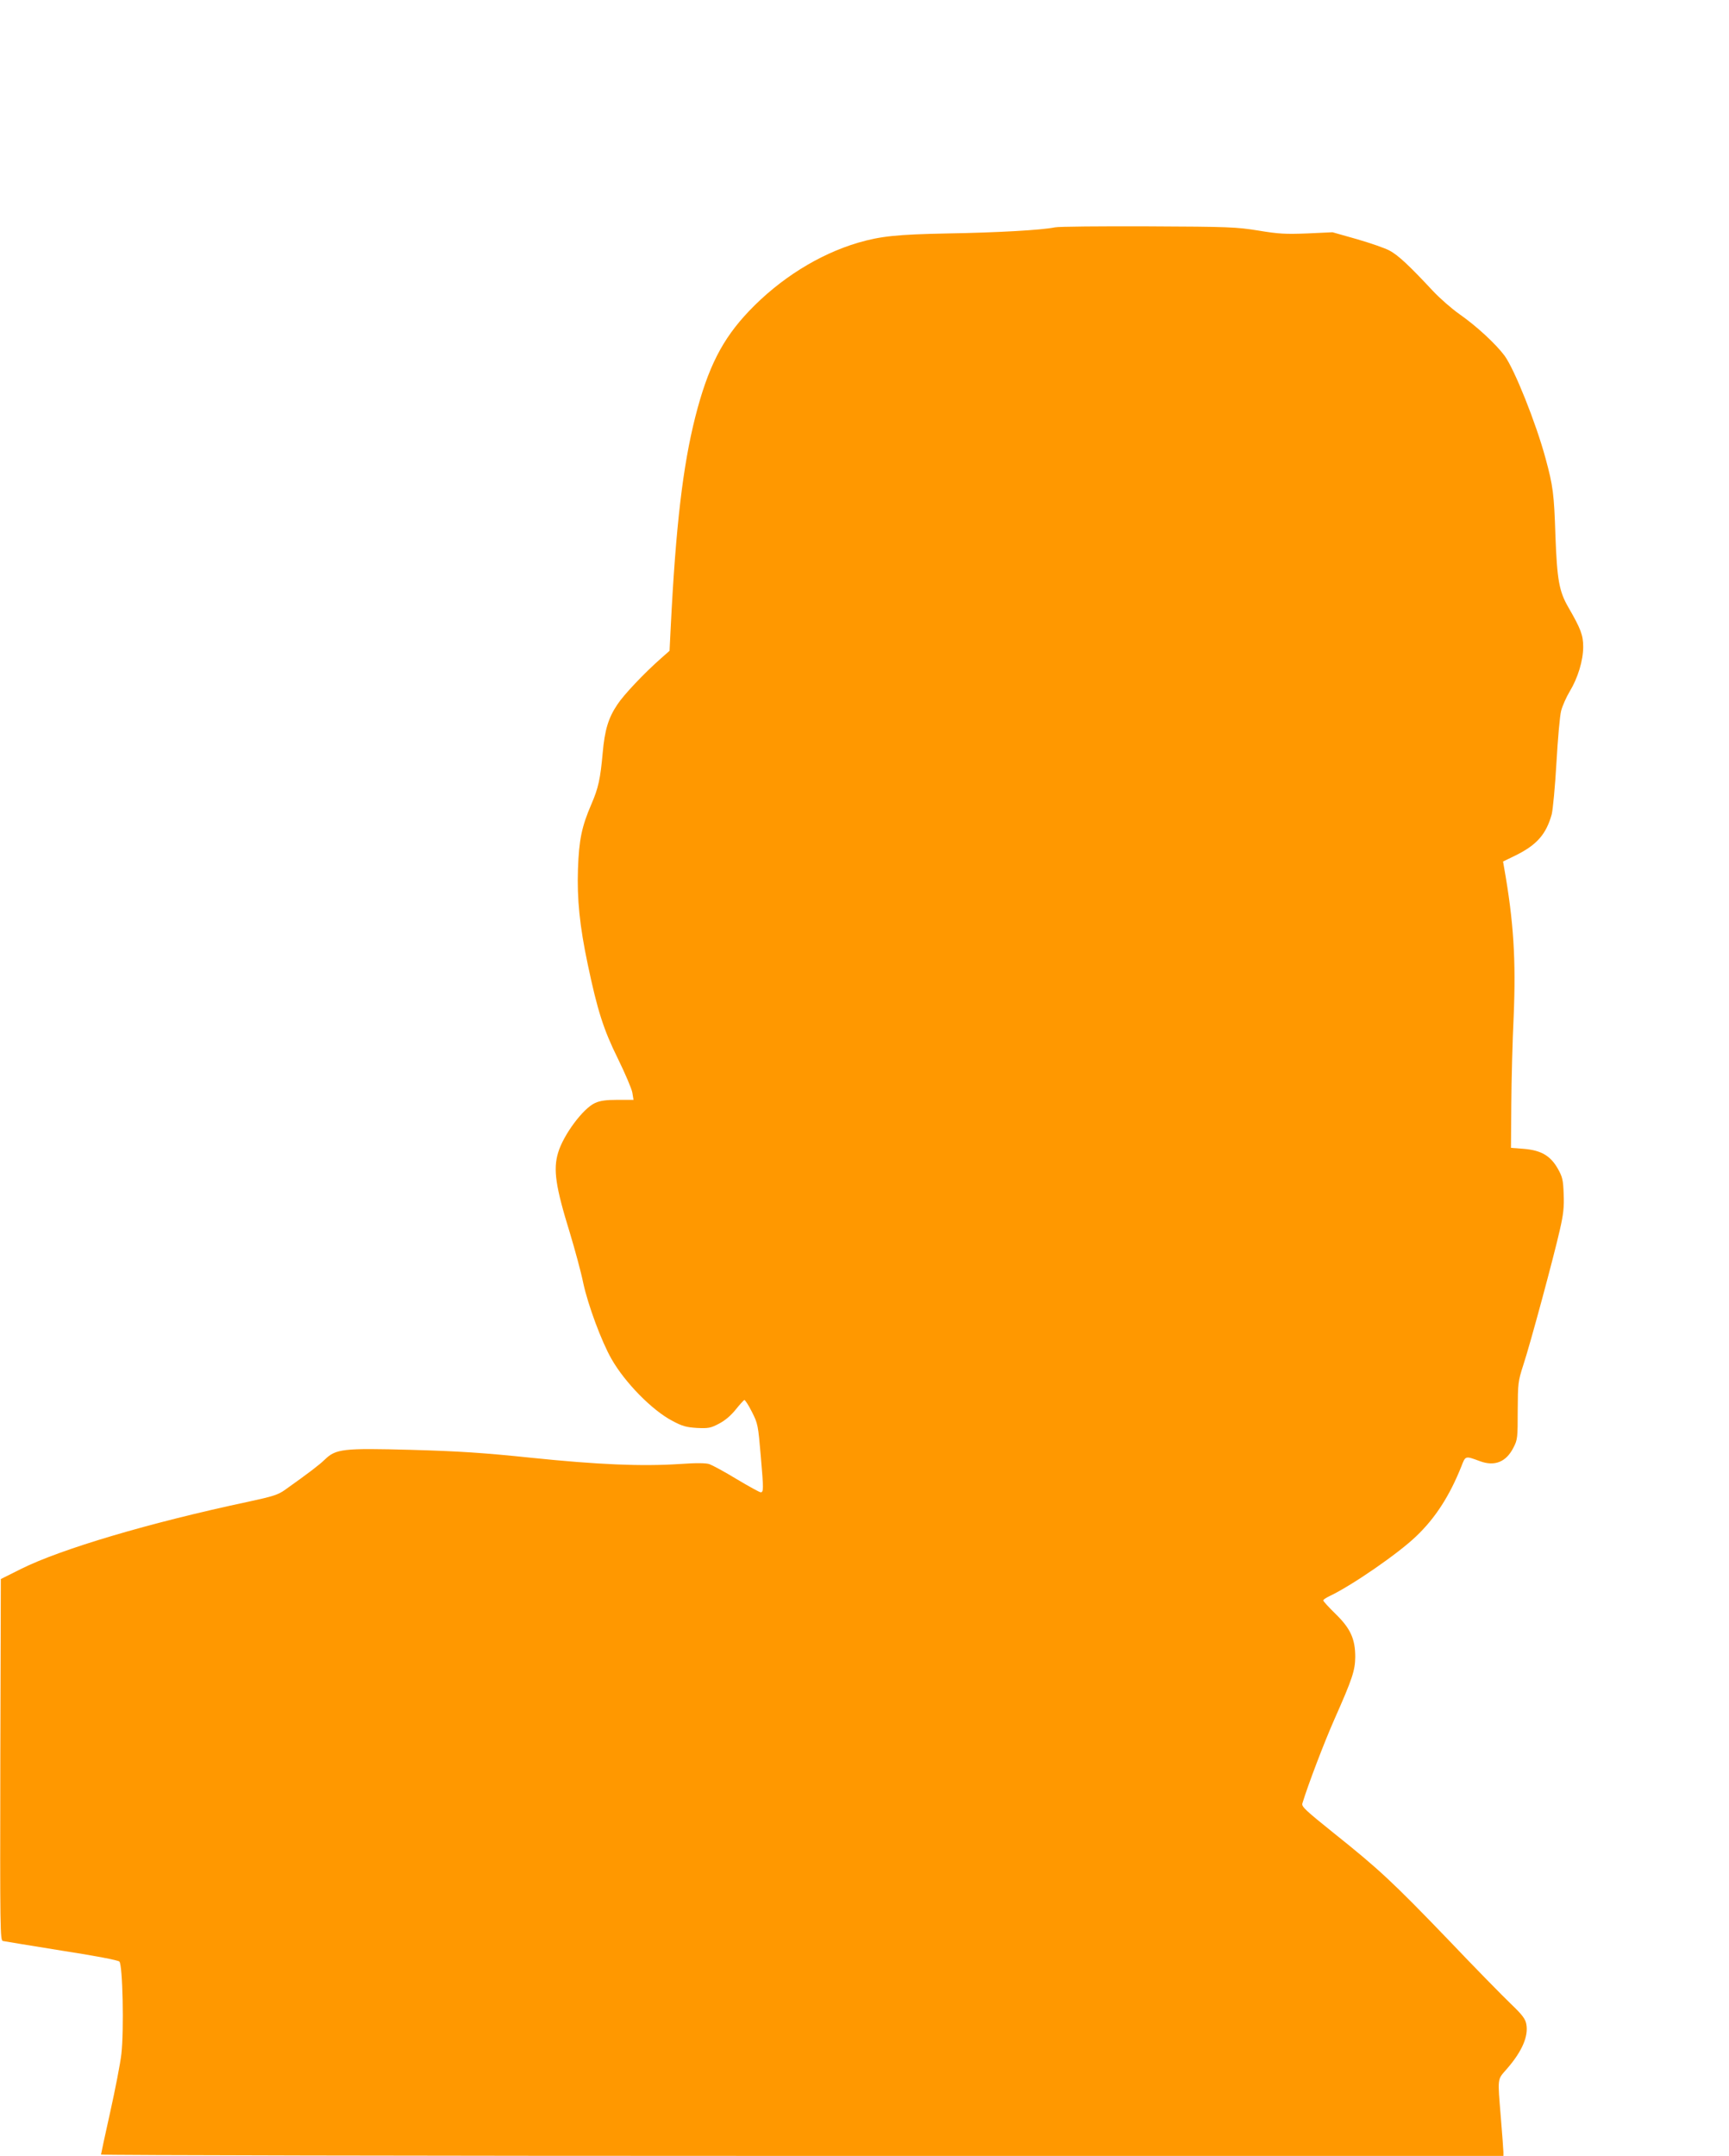 <?xml version="1.0" standalone="no"?>
<!DOCTYPE svg PUBLIC "-//W3C//DTD SVG 20010904//EN"
 "http://www.w3.org/TR/2001/REC-SVG-20010904/DTD/svg10.dtd">
<svg version="1.0" xmlns="http://www.w3.org/2000/svg"
 width="1027pt" height="1280pt" viewBox="0 0 1027 1280"
 preserveAspectRatio="xMidYMid meet">
<g transform="translate(0,1280) scale(0.1,-0.1)"
fill="#ff9800" stroke="none">
<path d="M6265 11450 c-76 -16 -340 -31 -635 -36 -303 -6 -398 -16 -533 -55
-233 -69 -464 -213 -648 -406 -159 -167 -244 -334 -319 -628 -74 -292 -116
-649 -146 -1249 l-7 -140 -51 -45 c-100 -88 -222 -217 -259 -274 -54 -80 -75
-152 -87 -286 -14 -156 -26 -210 -67 -305 -58 -134 -74 -213 -80 -386 -6 -178
10 -337 58 -565 58 -276 94 -388 179 -560 43 -88 82 -179 86 -202 l7 -43 -94
0 c-70 0 -105 -5 -135 -19 -71 -32 -188 -190 -219 -295 -30 -100 -15 -201 70
-476 29 -96 66 -231 80 -300 28 -129 108 -345 167 -448 80 -141 242 -305 360
-367 61 -33 85 -39 148 -43 67 -3 81 -1 130 25 35 18 70 47 99 83 24 30 48 56
52 58 4 2 25 -30 45 -70 36 -71 37 -78 53 -264 17 -197 17 -214 -1 -214 -6 0
-70 35 -142 78 -72 44 -145 83 -162 89 -20 7 -76 8 -175 1 -227 -15 -486 -4
-884 37 -288 30 -430 39 -712 47 -406 11 -448 6 -514 -58 -34 -33 -99 -82
-234 -178 -43 -31 -72 -40 -220 -72 -589 -125 -1113 -281 -1350 -399 l-120
-60 -3 -1072 c-2 -1014 -1 -1072 15 -1077 10 -2 167 -28 348 -57 196 -30 336
-57 344 -65 20 -18 28 -411 12 -549 -6 -54 -36 -208 -66 -343 -30 -135 -55
-250 -55 -254 0 -4 1874 -8 4165 -8 l4165 0 0 23 c0 12 -7 103 -15 202 -20
246 -22 225 35 291 90 103 130 194 116 267 -6 31 -24 55 -92 120 -47 45 -215
216 -372 381 -329 342 -413 420 -680 633 -168 135 -192 157 -186 176 33 109
129 361 191 501 106 239 122 288 123 368 0 107 -28 169 -116 255 -41 40 -74
76 -74 81 0 5 17 16 38 26 131 62 407 252 513 354 114 108 199 240 269 415 25
65 23 64 110 32 88 -33 157 -5 200 81 24 46 25 58 25 219 1 164 2 173 33 270
42 127 182 646 217 802 22 95 26 137 23 213 -3 84 -7 102 -34 150 -44 78 -99
110 -201 119 l-78 6 2 260 c1 143 7 377 14 520 14 334 0 565 -57 885 l-6 35
76 37 c125 62 180 125 213 243 7 28 20 165 28 305 8 140 20 280 28 310 8 30
31 82 51 115 48 79 80 183 80 265 0 69 -15 108 -88 234 -55 95 -67 162 -77
426 -8 249 -14 294 -59 460 -57 210 -184 527 -243 608 -52 70 -168 177 -267
246 -47 33 -119 96 -160 140 -138 148 -205 211 -256 238 -27 15 -115 45 -194
68 l-145 41 -150 -7 c-129 -5 -170 -3 -290 17 -131 21 -173 23 -655 25 -283 1
-533 -1 -555 -6z"/>
</g>
</svg>
